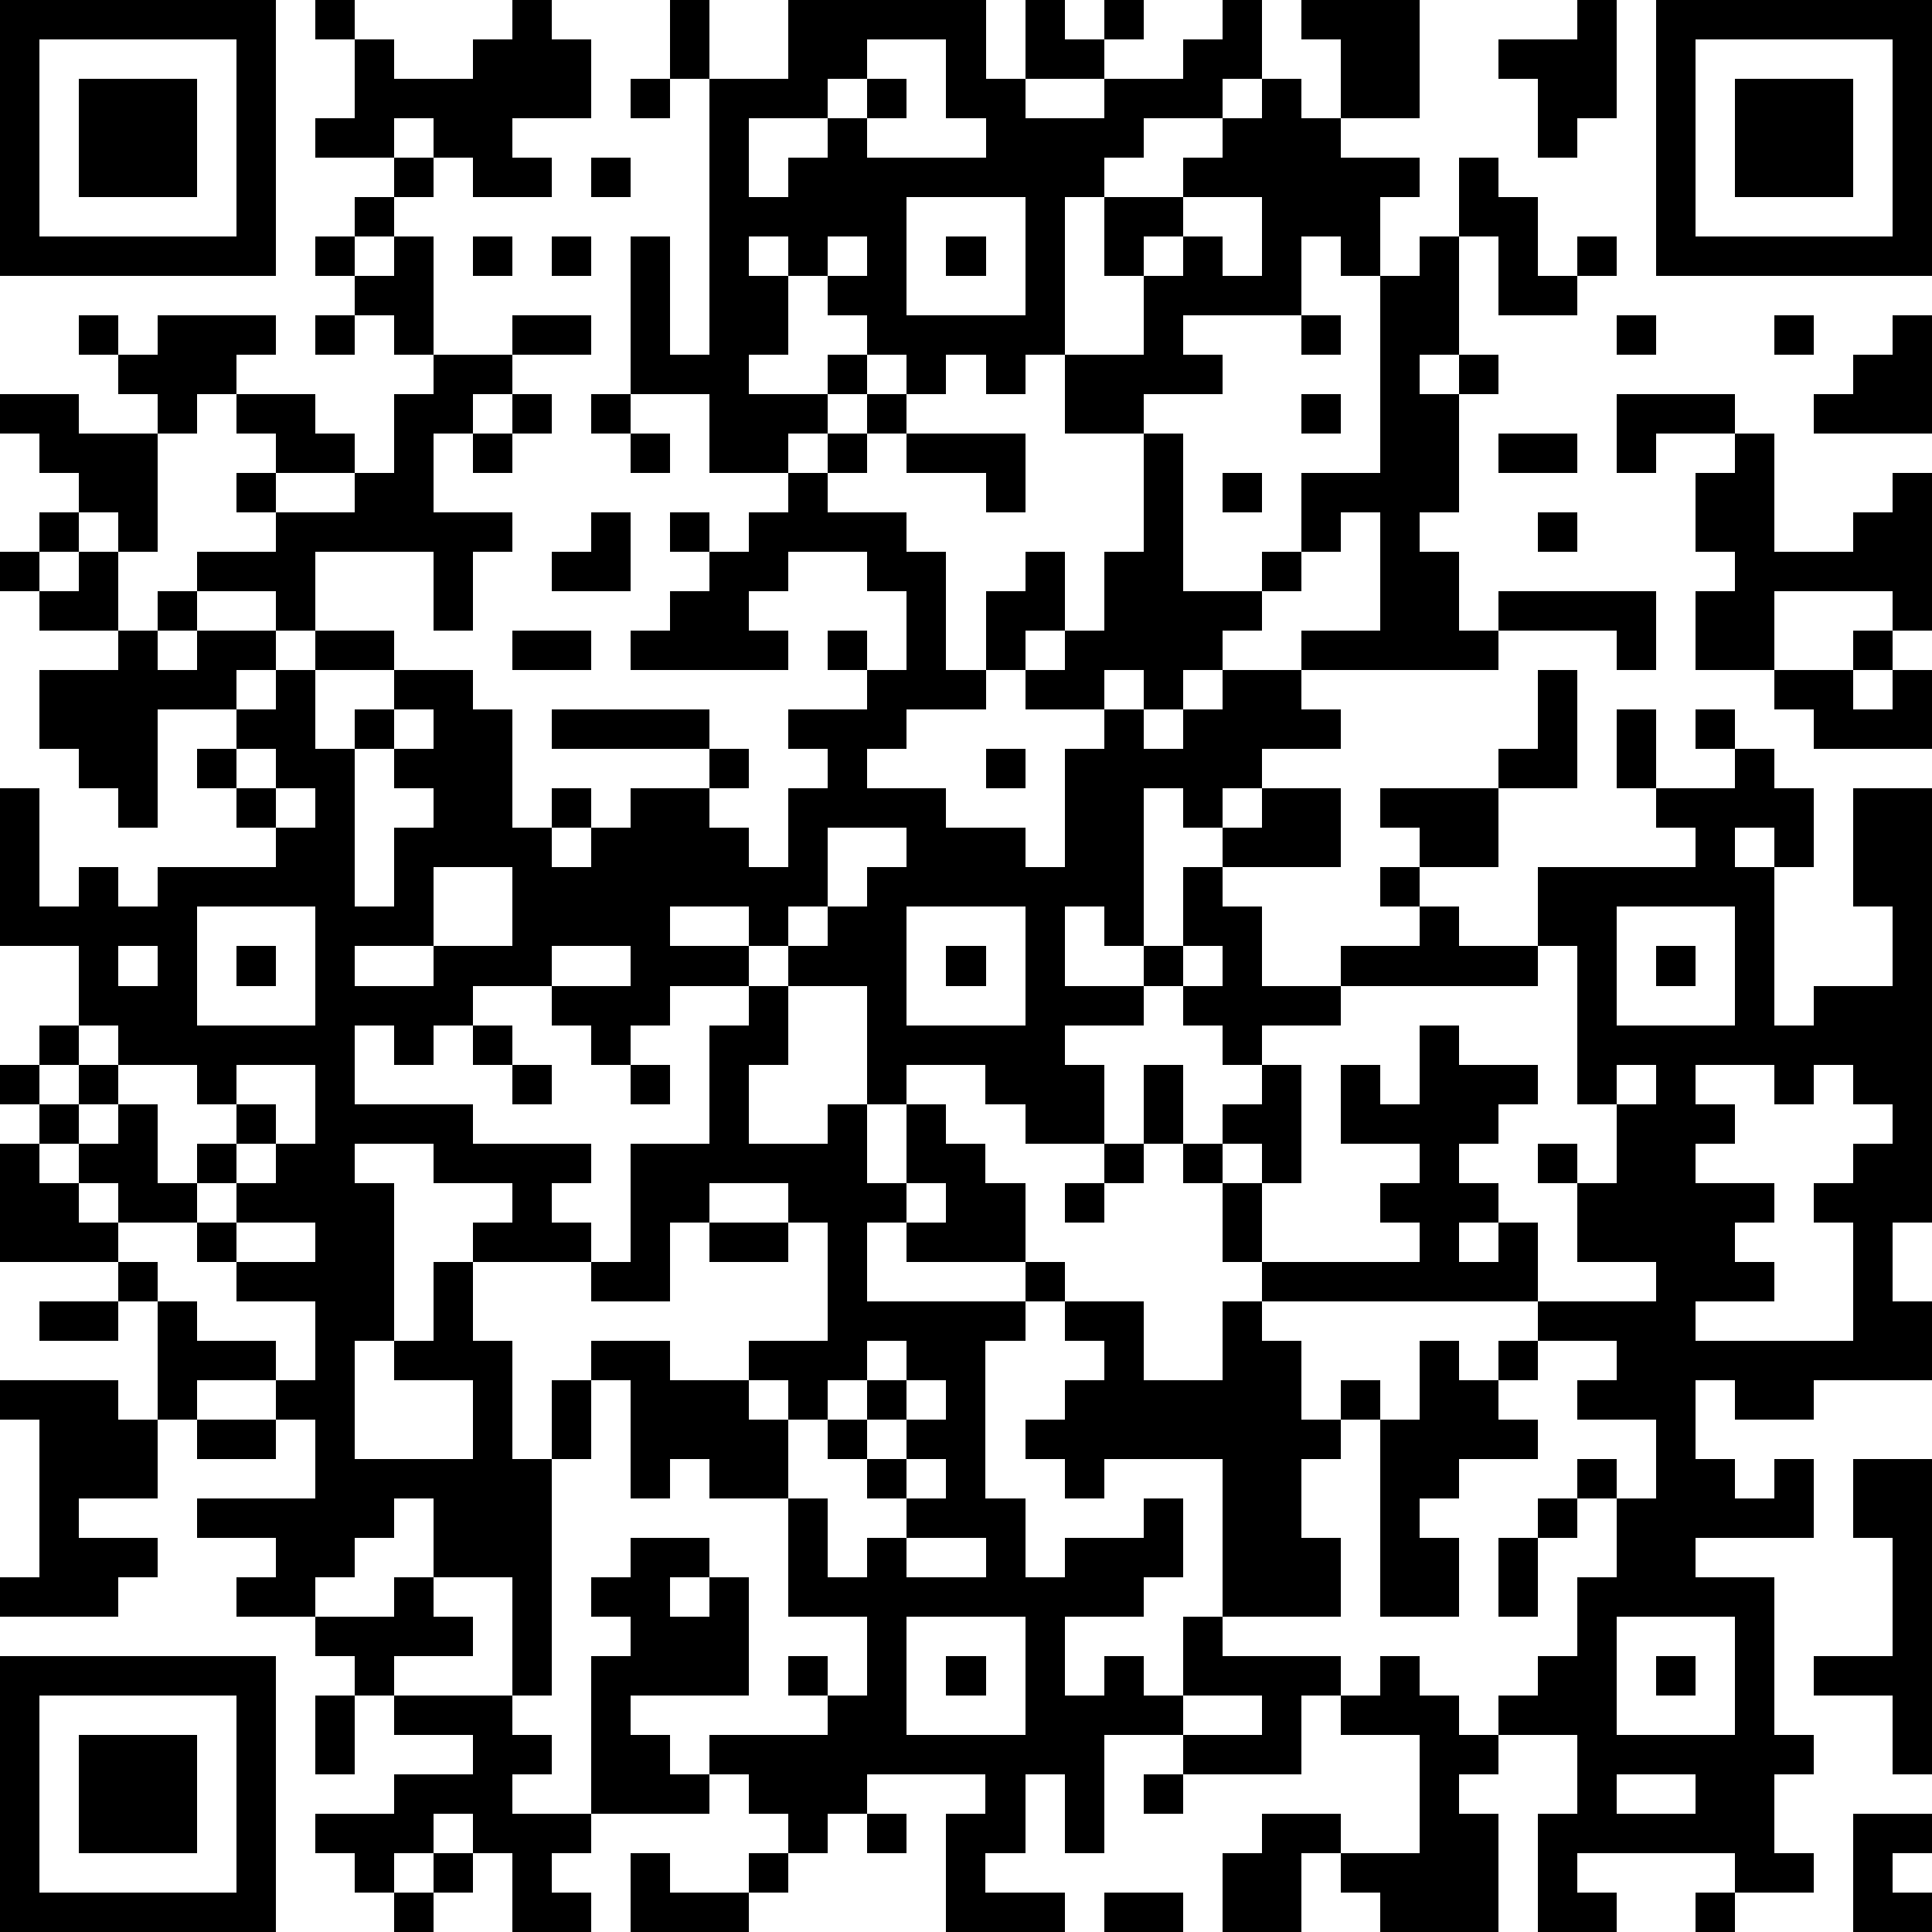 <?xml version="1.0" standalone="yes"?><svg version="1.1" xmlns="http://www.w3.org/2000/svg" xmlns:xlink="http://www.w3.org/1999/xlink" xmlns:ev="http://www.w3.org/2001/xml-events" width="196" height="196" shape-rendering="crispEdges"><path d="M0 0h7v7h-7zM8 0h1v1h-1zM13 0h1v1h1v2h-2v1h1v1h-2v-1h-1v-1h-1v1h-2v-1h1v-2h1v1h2v-1h1zM17 0h1v2h-1zM20 0h5v2h1v-2h1v1h1v-1h1v1h-1v1h-2v1h2v-1h2v-1h1v-1h1v2h-1v1h-2v1h-1v1h-1v4h-1v1h-1v-1h-1v1h-1v-1h-1v-1h-1v-1h-1v-1h-1v1h1v2h-1v1h2v-1h1v1h-1v1h-1v1h-2v-2h-2v-4h1v3h1v-7h2zM33 0h3v3h-2v-2h-1zM40 0h1v3h-1v1h-1v-2h-1v-1h2zM42 0h7v7h-7zM1 1v5h5v-5zM22 1v1h-1v1h-2v2h1v-1h1v-1h1v-1h1v1h-1v1h3v-1h-1v-2zM43 1v5h5v-5zM2 2h3v3h-3zM16 2h1v1h-1zM32 2h1v1h1v1h2v1h-1v2h-1v-1h-1v2h-3v1h1v1h-2v1h-2v-2h2v-2h-1v-2h2v-1h1v-1h1zM44 2h3v3h-3zM10 4h1v1h-1zM15 4h1v1h-1zM37 4h1v1h1v2h1v-1h1v1h-1v1h-2v-2h-1zM9 5h1v1h-1zM23 5v3h3v-3zM30 5v1h-1v1h1v-1h1v1h1v-2zM8 6h1v1h-1zM10 6h1v3h-1v-1h-1v-1h1zM12 6h1v1h-1zM14 6h1v1h-1zM21 6v1h1v-1zM24 6h1v1h-1zM36 6h1v3h-1v1h1v-1h1v1h-1v3h-1v1h1v2h1v-1h4v2h-1v-1h-3v1h-5v-1h2v-3h-1v1h-1v-2h2v-5h1zM2 8h1v1h-1zM4 8h3v1h-1v1h-1v1h-1v-1h-1v-1h1zM8 8h1v1h-1zM13 8h2v1h-2zM33 8h1v1h-1zM41 8h1v1h-1zM45 8h1v1h-1zM48 8h1v3h-3v-1h1v-1h1zM11 9h2v1h-1v1h-1v2h2v1h-1v2h-1v-2h-3v2h-1v-1h-2v-1h2v-1h-1v-1h1v-1h-1v-1h2v1h1v1h-2v1h2v-1h1v-2h1zM0 10h2v1h2v3h-1v-1h-1v-1h-1v-1h-1zM13 10h1v1h-1zM15 10h1v1h-1zM22 10h1v1h-1zM33 10h1v1h-1zM41 10h3v1h-2v1h-1zM12 11h1v1h-1zM16 11h1v1h-1zM21 11h1v1h-1zM23 11h3v2h-1v-1h-2zM29 11h1v4h2v-1h1v1h-1v1h-1v1h-1v1h-1v-1h-1v1h-2v-1h-1v-2h1v-1h1v2h-1v1h1v-1h1v-2h1zM38 11h2v1h-2zM44 11h1v3h2v-1h1v-1h1v4h-1v-1h-3v2h-2v-2h1v-1h-1v-2h1zM20 12h1v1h2v1h1v3h1v1h-2v1h-1v1h2v1h2v1h1v-3h1v-1h1v1h1v-1h1v-1h2v1h1v1h-2v1h-1v1h-1v-1h-1v4h-1v-1h-1v2h2v-1h1v-2h1v-1h1v-1h2v2h-3v1h1v2h2v-1h2v-1h-1v-1h1v-1h-1v-1h3v-1h1v-2h1v3h-2v2h-2v1h1v1h2v-2h4v-1h-1v-1h-1v-2h1v2h2v-1h-1v-1h1v1h1v1h1v2h-1v-1h-1v1h1v4h1v-1h2v-2h-1v-3h2v11h-1v2h1v2h-3v1h-2v-1h-1v2h1v1h1v-1h1v2h-3v1h2v4h1v1h-1v2h1v1h-2v-1h-4v1h1v1h-2v-3h1v-2h-2v-1h1v-1h1v-2h1v-2h-1v-1h1v1h1v-2h-2v-1h1v-1h-2v-1h-7v-1h-1v-2h-1v-1h-1v-2h1v2h1v-1h1v-1h-1v-1h-1v-1h-1v1h-2v1h1v2h-2v-1h-1v-1h-2v1h-1v-3h-2v-1h-1v-1h-2v1h2v1h-2v1h-1v1h-1v-1h-1v-1h-2v1h-1v1h-1v-1h-1v2h3v1h3v1h-1v1h1v1h-3v-1h1v-1h-2v-1h-2v1h1v4h-1v3h3v-2h-2v-1h1v-2h1v2h1v3h1v-2h1v-1h2v1h2v-1h2v-3h-1v-1h-2v1h-1v2h-2v-1h1v-3h2v-3h1v-1h1v2h-1v2h2v-1h1v2h1v-2h1v1h1v1h1v2h-3v-1h-1v2h4v-1h1v1h-1v1h-1v4h1v2h1v-1h2v-1h1v2h-1v1h-2v2h1v-1h1v1h1v-2h1v-4h-3v1h-1v-1h-1v-1h1v-1h1v-1h-1v-1h2v2h2v-2h1v1h1v2h1v-1h1v1h-1v1h-1v2h1v2h-3v1h3v1h-1v2h-3v-1h-2v3h-1v-2h-1v2h-1v1h2v1h-3v-3h1v-1h-3v1h-1v1h-1v-1h-1v-1h-1v-1h3v-1h-1v-1h1v1h1v-2h-2v-3h-2v-1h-1v1h-1v-3h-1v2h-1v6h-1v-3h-2v-2h-1v1h-1v1h-1v1h-2v-1h1v-1h-2v-1h3v-2h-1v-1h-2v1h-1v-3h-1v-1h-3v-3h1v-1h-1v-1h1v-1h1v-2h-2v-4h1v3h1v-1h1v1h1v-1h3v-1h-1v-1h-1v-1h1v-1h-2v3h-1v-1h-1v-1h-1v-2h2v-1h-2v-1h-1v-1h1v-1h1v1h-1v1h1v-1h1v2h1v-1h1v1h-1v1h1v-1h2v1h-1v1h1v-1h1v-1h2v1h-2v2h1v-1h1v-1h2v1h1v3h1v-1h1v1h-1v1h1v-1h1v-1h2v-1h-4v-1h4v1h1v1h-1v1h1v1h1v-2h1v-1h-1v-1h2v-1h-1v-1h1v1h1v-2h-1v-1h-2v1h-1v1h1v1h-4v-1h1v-1h1v-1h-1v-1h1v1h1v-1h1zM31 12h1v1h-1zM15 13h1v2h-2v-1h1zM39 13h1v1h-1zM13 16h2v1h-2zM47 16h1v1h-1zM45 17h2v1h1v-1h1v2h-3v-1h-1zM10 18v1h-1v4h1v-2h1v-1h-1v-1h1v-1zM6 19v1h1v-1zM25 19h1v1h-1zM7 20v1h1v-1zM21 21v2h-1v1h1v-1h1v-1h1v-1zM11 22v2h-2v1h2v-1h2v-2zM5 23v3h3v-3zM23 23v3h3v-3zM41 23v3h3v-3zM3 24v1h1v-1zM6 24h1v1h-1zM14 24v1h2v-1zM24 24h1v1h-1zM30 24v1h1v-1zM39 24v1h-5v1h-2v1h1v3h-1v-1h-1v1h1v2h4v-1h-1v-1h1v-1h-2v-2h1v1h1v-2h1v1h2v1h-1v1h-1v1h1v1h-1v1h1v-1h1v2h3v-1h-2v-2h-1v-1h1v1h1v-2h-1v-4zM42 24h1v1h-1zM2 26v1h-1v1h1v-1h1v-1zM12 26h1v1h-1zM3 27v1h-1v1h-1v1h1v-1h1v-1h1v2h1v-1h1v-1h-1v-1zM6 27v1h1v1h-1v1h-1v1h-2v-1h-1v1h1v1h1v1h1v1h2v1h1v-2h-2v-1h-1v-1h1v-1h1v-1h1v-2zM13 27h1v1h-1zM16 27h1v1h-1zM41 27v1h1v-1zM43 27v1h1v1h-1v1h2v1h-1v1h1v1h-2v1h4v-3h-1v-1h1v-1h1v-1h-1v-1h-1v1h-1v-1zM28 29h1v1h-1zM23 30v1h1v-1zM27 30h1v1h-1zM6 31v1h2v-1zM18 31h2v1h-2zM1 33h2v1h-2zM22 34v1h-1v1h-1v-1h-1v1h1v2h1v2h1v-1h1v-1h-1v-1h-1v-1h1v-1h1v-1zM36 34h1v1h1v-1h1v1h-1v1h1v1h-2v1h-1v1h1v2h-2v-5h1zM0 35h3v1h1v2h-2v1h2v1h-1v1h-3v-1h1v-4h-1zM23 35v1h-1v1h1v-1h1v-1zM5 36h2v1h-2zM23 37v1h1v-1zM47 37h2v8h-1v-2h-2v-1h2v-3h-1zM39 38h1v1h-1zM16 39h2v1h-1v1h1v-1h1v3h-3v1h1v1h1v1h-3v-4h1v-1h-1v-1h1zM23 39v1h2v-1zM38 39h1v2h-1zM10 40h1v1h1v1h-2v1h-1v-1h-1v-1h2zM23 41v3h3v-3zM41 41v3h3v-3zM0 42h7v7h-7zM24 42h1v1h-1zM35 42h1v1h1v1h1v1h-1v1h1v3h-3v-1h-1v-1h-1v2h-2v-2h1v-1h2v1h2v-3h-2v-1h1zM42 42h1v1h-1zM1 43v5h5v-5zM8 43h1v2h-1zM10 43h3v1h1v1h-1v1h2v1h-1v1h1v1h-2v-2h-1v-1h-1v1h-1v1h-1v-1h-1v-1h2v-1h2v-1h-2zM30 43v1h2v-1zM2 44h3v3h-3zM29 45h1v1h-1zM41 45v1h2v-1zM22 46h1v1h-1zM47 46h2v1h-1v1h1v1h-2zM11 47h1v1h-1zM16 47h1v1h2v-1h1v1h-1v1h-3zM10 48h1v1h-1zM28 48h2v1h-2zM43 48h1v1h-1z" style="fill:#000" transform="translate(0,0) scale(4)"/></svg>